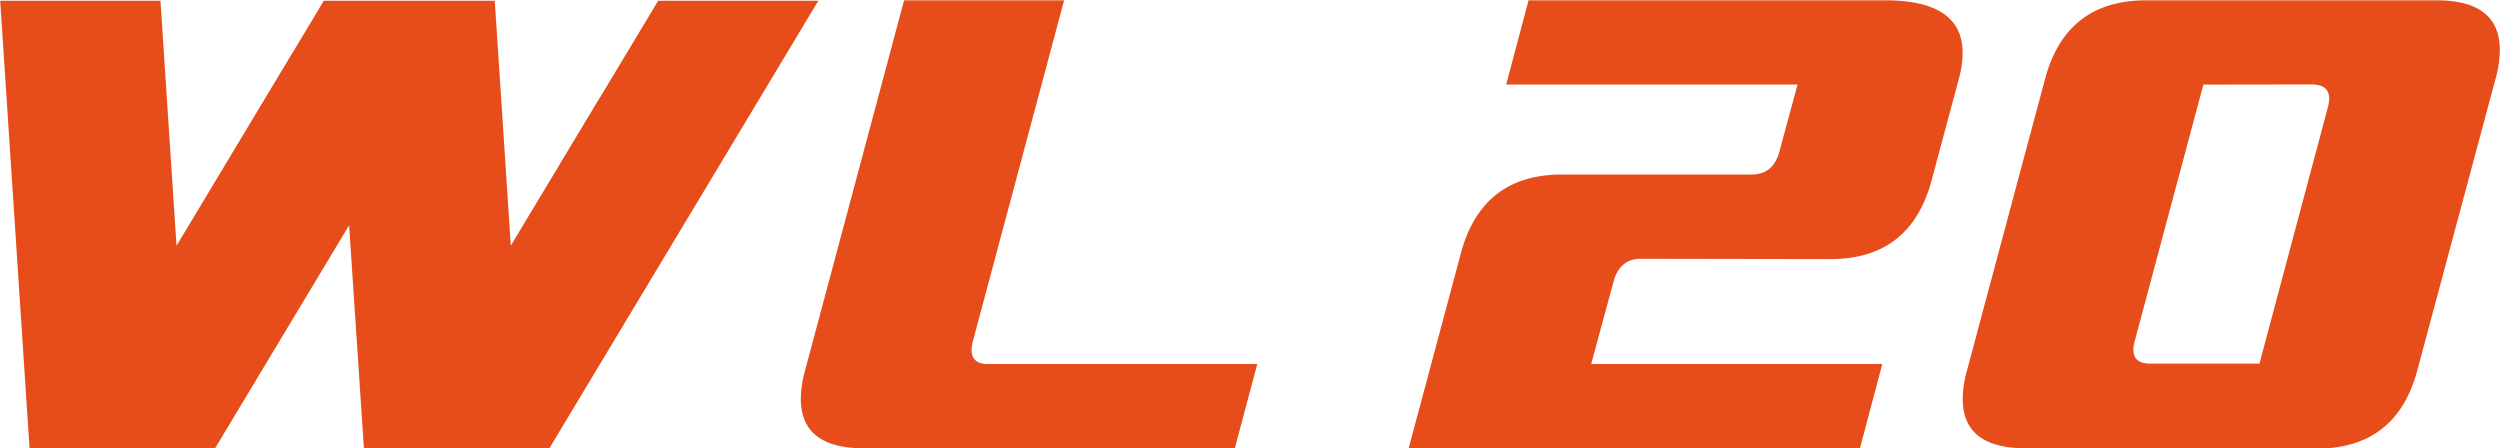 <?xml version="1.0" encoding="UTF-8"?> <svg xmlns="http://www.w3.org/2000/svg" width="111.53mm" height="20mm" viewBox="0 0 316.14 56.7"><polygon points="27.2 56.66 44.13 28.49 46 56.66 69.48 56.66 103.48 0.09 83.22 0.09 75.9 12.27 75.88 12.27 64.58 31.07 62.55 0.09 40.93 0.09 37.09 6.49 37.08 6.49 22.3 31.08 20.27 0.09 0 0.09 3.71 56.66 27.2 56.66" style="fill:#e74d1b"></polygon><path d="M159,46l-2.84,10.66H109.27q-8,0-8-6.25a13.94,13.94,0,0,1,.55-3.64L114.33,0h20.24L123.05,43.05a4.27,4.27,0,0,0-.18,1.18c0,1.18.69,1.77,2.09,1.77Z" transform="translate(-0.01 0.04)" style="fill:#e74d1b"></path><path d="M256.22,56.66q-8,0-8-6.24a13.94,13.94,0,0,1,.55-3.64L258.62,10Q261.27,0,271.42,0h36.73q8,0,8,6.29a13.82,13.82,0,0,1-.55,3.67l-9.88,36.82q-2.64,9.91-12.75,9.92Zm22.44-46L270,43a4.28,4.28,0,0,0-.19,1.18q0,1.77,2.1,1.77h13.84l8.64-32.37a4.38,4.38,0,0,0,.18-1.14c0-1.18-.72-1.78-2.17-1.8Z" transform="translate(-0.01 0.04)" style="fill:#e74d1b"></path><path d="M207.53,32.69c-1.82,0-3,1-3.5,3L201.23,46h36.82l-2.83,10.67H178.14l6.63-24.74q2.68-9.9,12.78-9.9h24c1.81,0,3-1,3.5-2.95l2.28-8.43H190.48L193.31,0h45.11q9.79,0,9.79,6.66a12.81,12.81,0,0,1-.48,3.28l-3.46,12.89q-2.69,9.9-12.77,9.9Z" transform="translate(-0.01 0.04)" style="fill:#e74d1b"></path></svg> 
